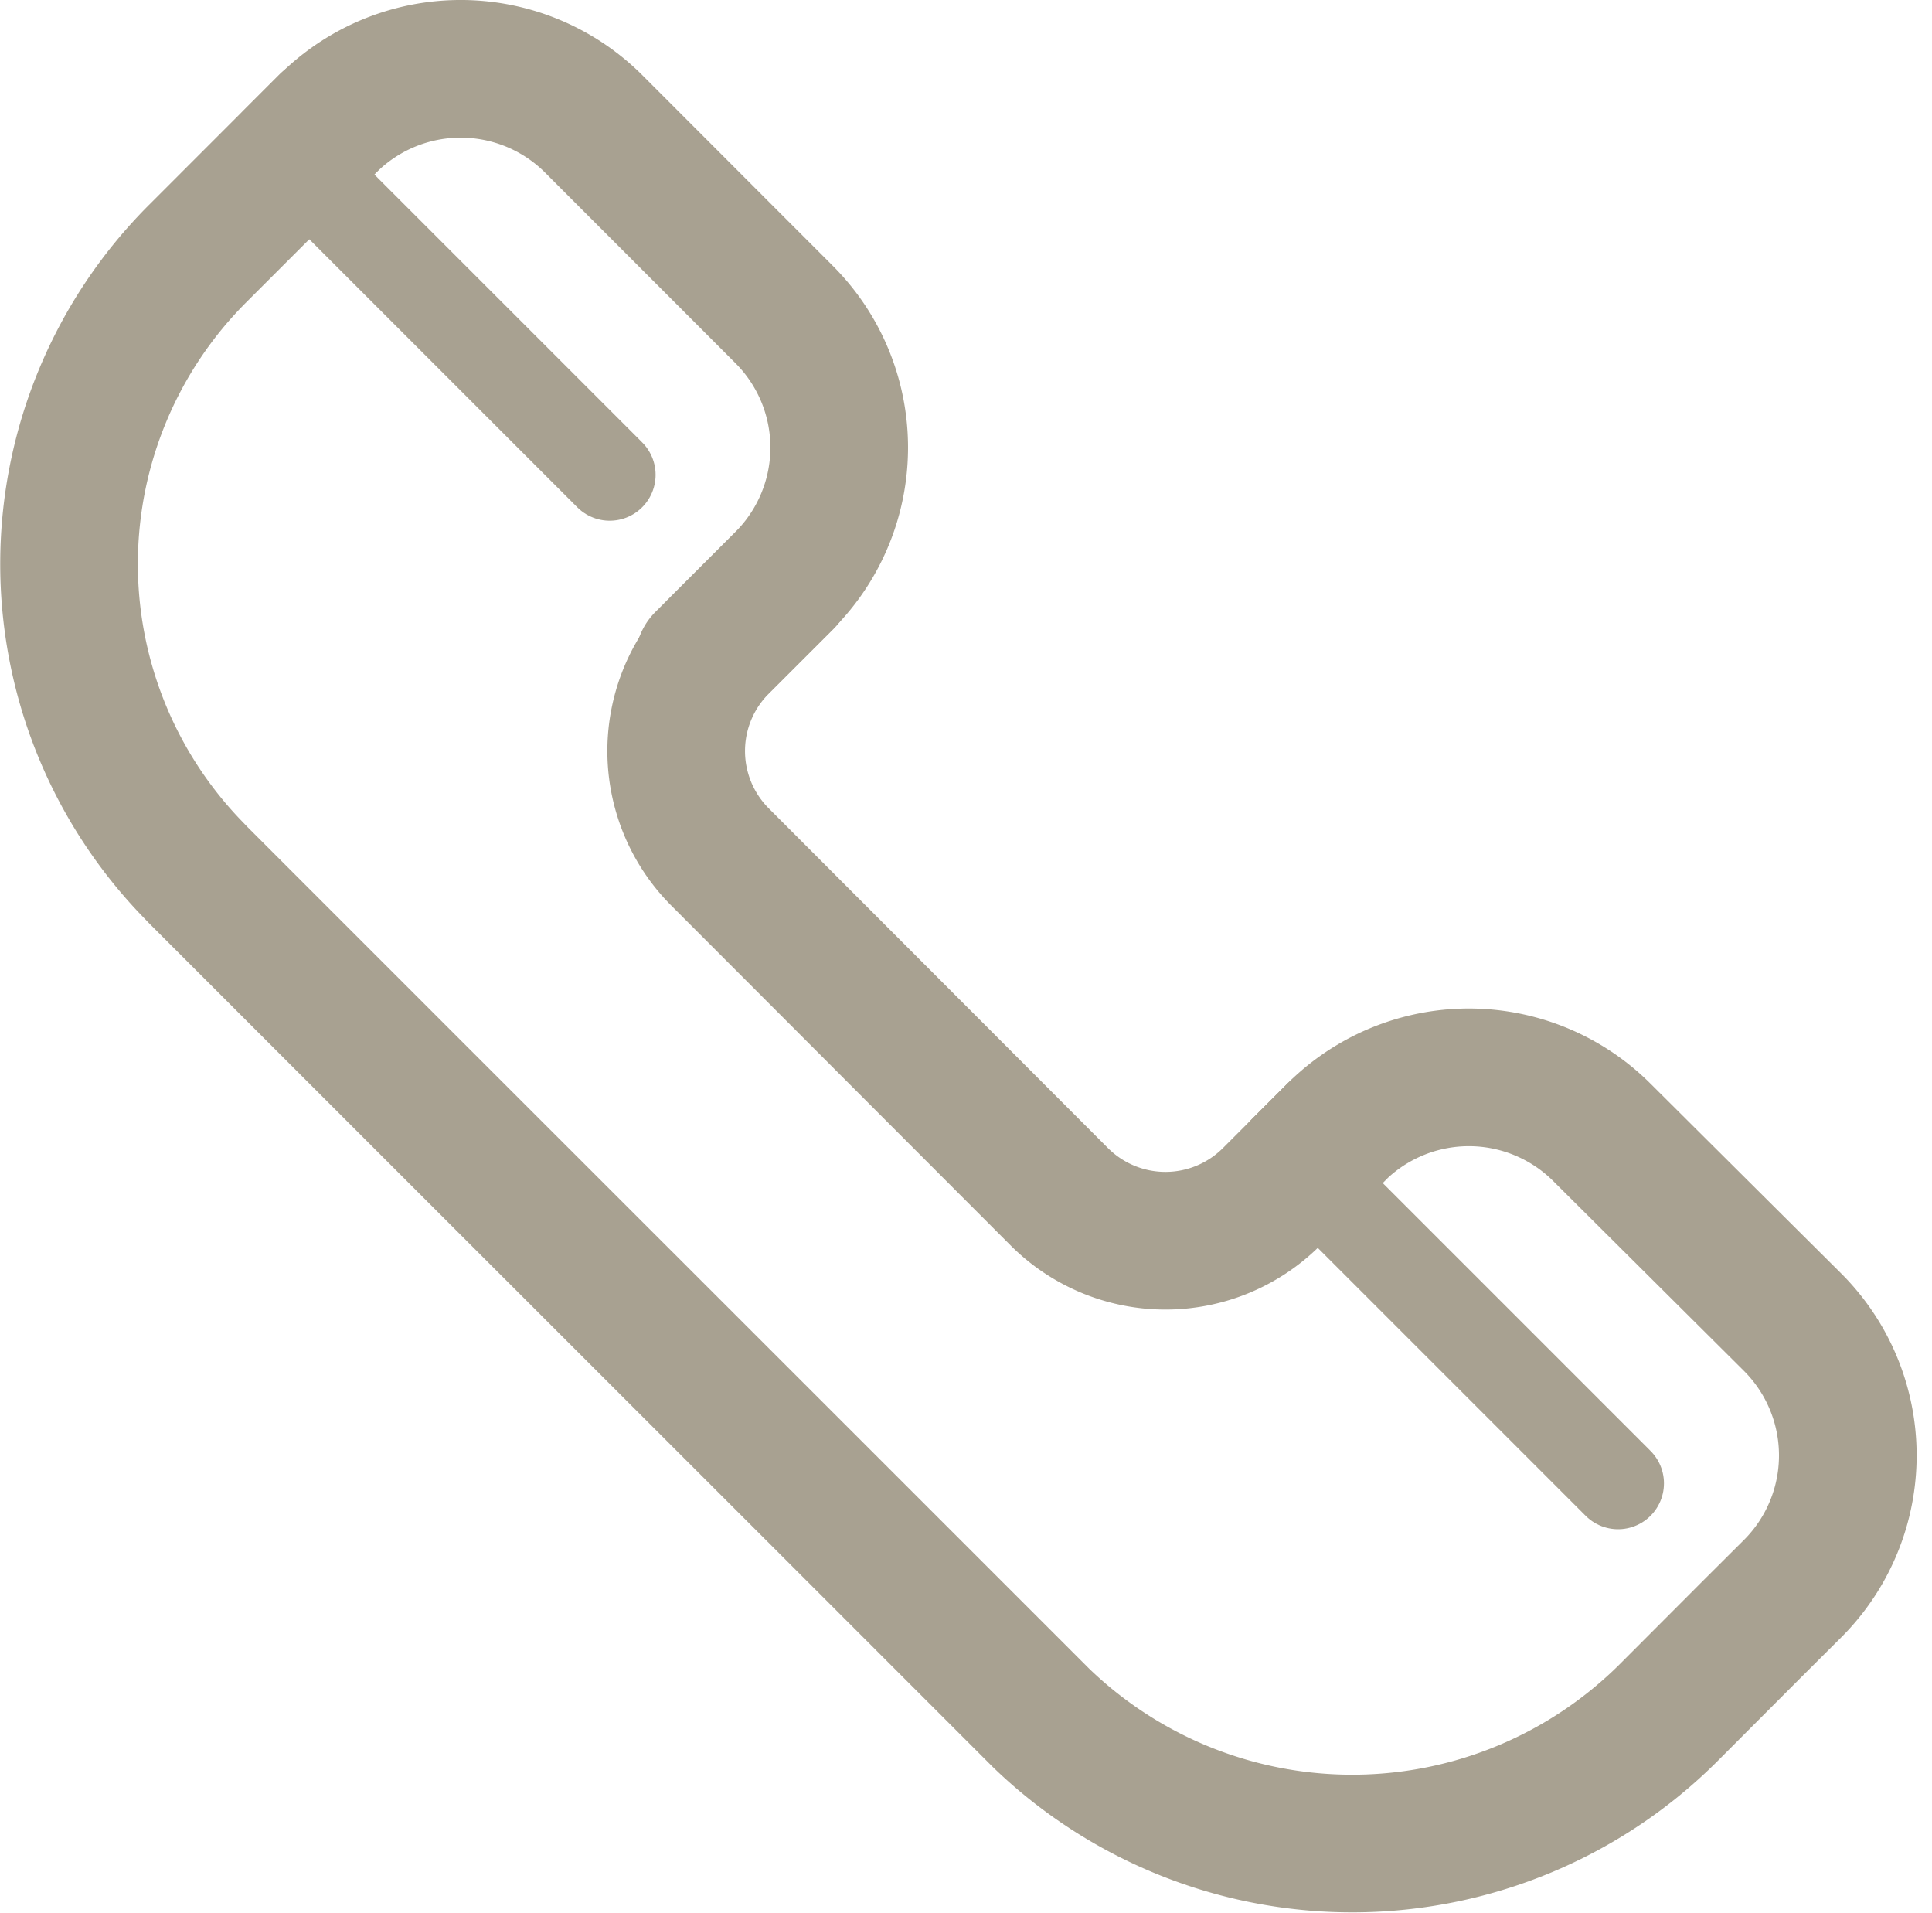 <svg xmlns="http://www.w3.org/2000/svg" width="25.264" height="25.011" viewBox="0 0 25.264 25.011"><g transform="translate(-562.061 -342.192)"><g transform="translate(562.424 342.554)"><g transform="translate(0.538 0.538)"><path d="M15.151,12.784l-.84.84a1.963,1.963,0,0,1-2.776,0L7.1,9.183a1.961,1.961,0,0,1,0-2.774l.841-.84" transform="translate(1.416 1.123)" fill="none" stroke="#a8a191" stroke-linecap="round" stroke-linejoin="round" stroke-width="1.8"/><path d="M3.834,1l-1.7,1.7a5.737,5.737,0,0,0-.063,8.049l.075.078,2.94,2.94,5.137,5.135,2.94,2.94a5.859,5.859,0,0,0,8.212-.071l1.093-1.095.525-.523a2.462,2.462,0,0,0,0-3.482L20.5,14.19a2.462,2.462,0,0,0-3.482,0l-.449.449" transform="translate(-0.452 -0.283)" fill="none" stroke="#a8a191" stroke-linecap="round" stroke-linejoin="round" stroke-width="1.8"/><path d="M8.067,8.191,9.113,7.145a2.46,2.46,0,0,0,0-3.482L6.626,1.174a2.462,2.462,0,0,0-3.482,0l-.449.449" transform="translate(0.238 -0.453)" fill="none" stroke="#a8a191" stroke-linecap="round" stroke-linejoin="round" stroke-width="1.8"/><line x2="4.139" y2="4.139" transform="translate(16.119 14.355)" fill="none" stroke="#a8a191" stroke-linecap="round" stroke-linejoin="round" stroke-width="1.2"/><line x2="4.139" y2="4.139" transform="translate(2.933 1.169)" fill="none" stroke="#a8a191" stroke-linecap="round" stroke-linejoin="round" stroke-width="1.2"/></g></g></g></svg>
